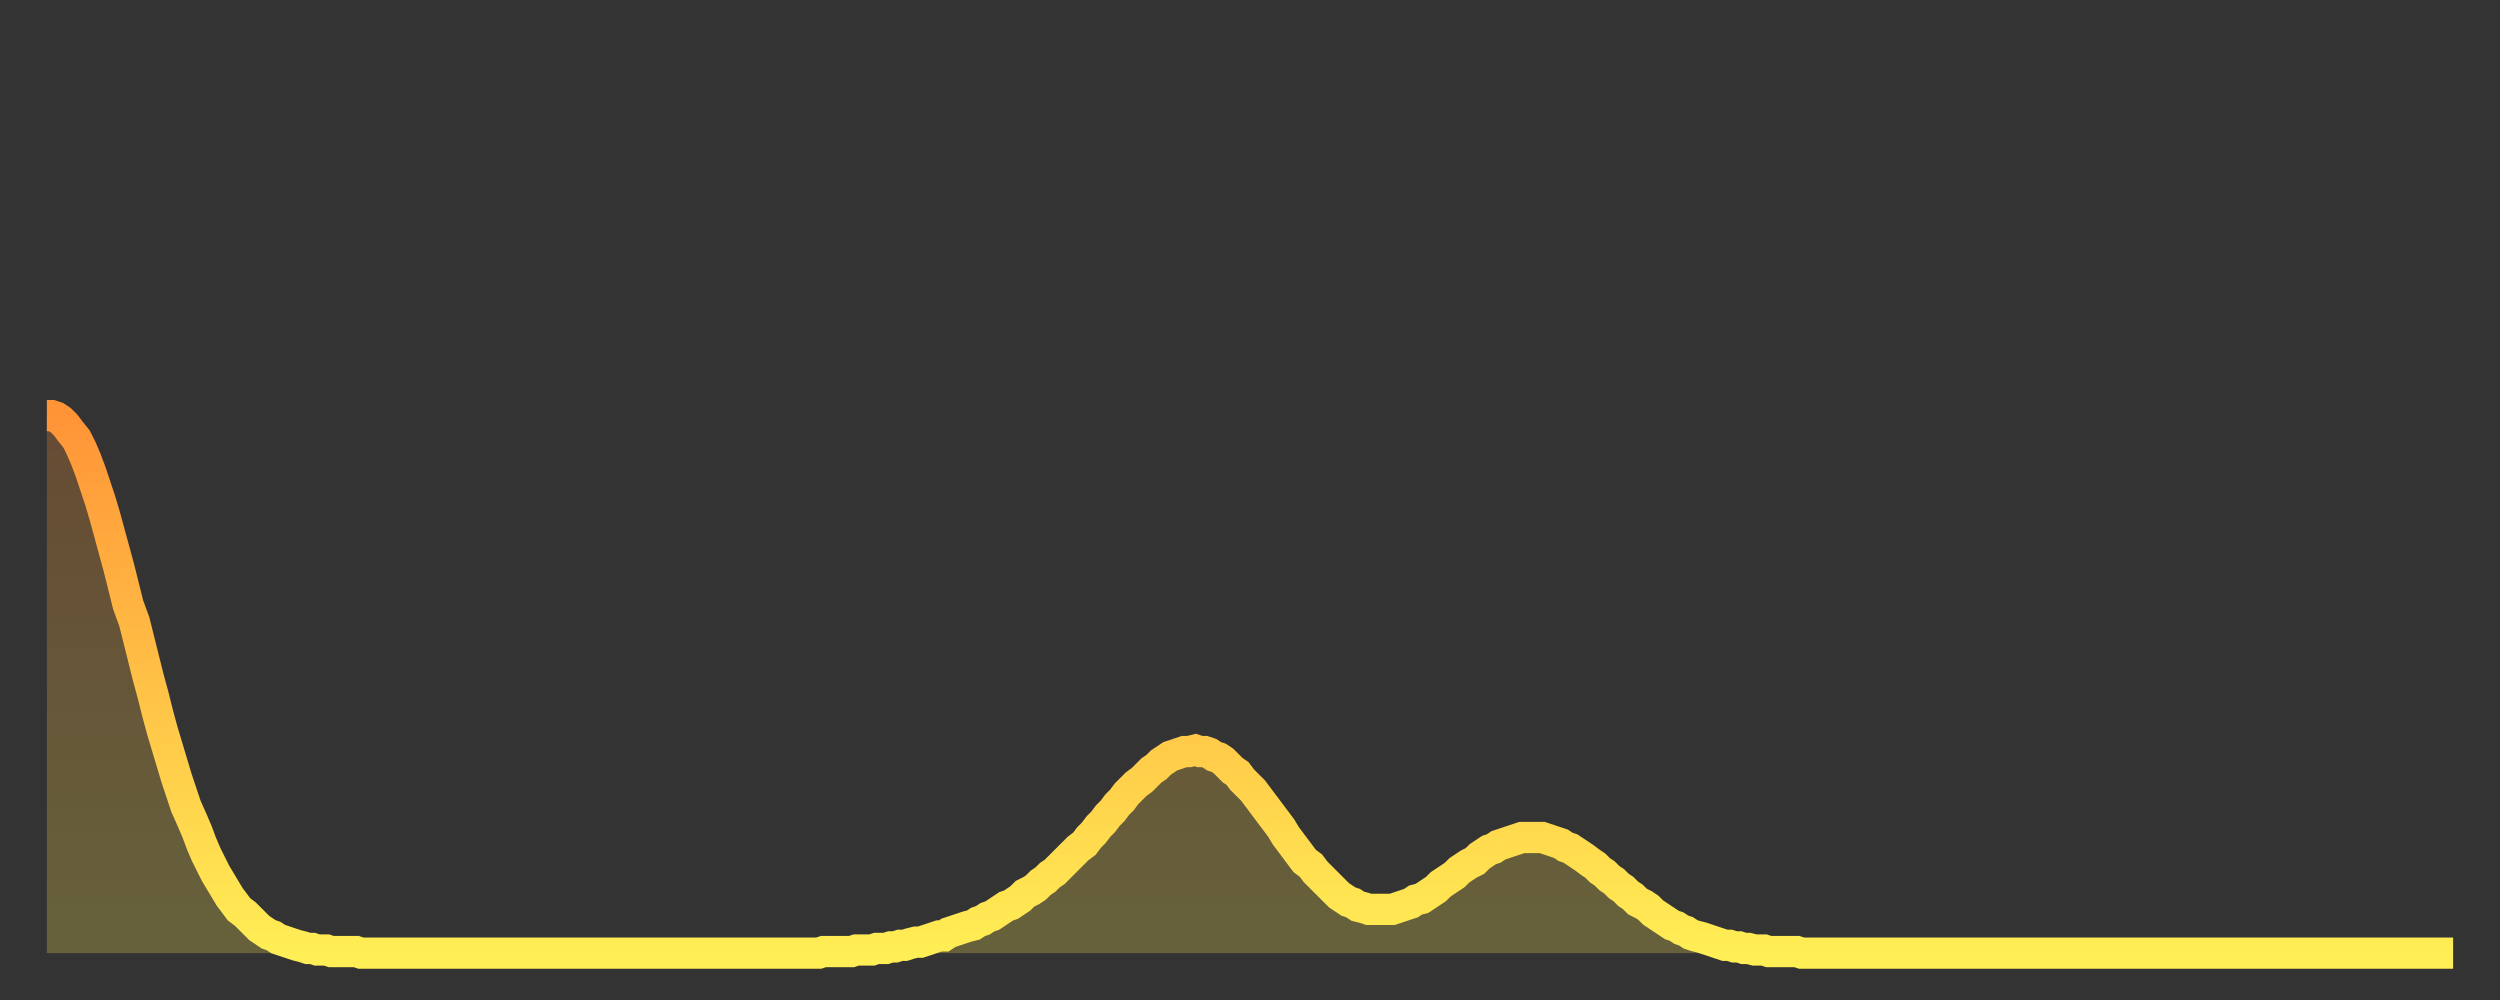 <?xml version="1.0" encoding="utf-8" ?>
<svg baseProfile="full" height="64" version="1.1" width="160" xmlns="http://www.w3.org/2000/svg" xmlns:ev="http://www.w3.org/2001/xml-events" xmlns:xlink="http://www.w3.org/1999/xlink"><rect width="100%" height="100%" fill="#333333" stroke="none"/><defs><linearGradient id="id986160" x1="0" x2="0" y1="0" y2="1"><stop offset="0%" stop-color="#ff9437" /><stop offset="50%" stop-color="#ffc146" /><stop offset="100%" stop-color="#ffee55" /></linearGradient></defs><g transform="translate(3,3)"><g><path d="M 0.0 23.6 0.3 23.6 0.6 23.7 0.9 23.9 1.2 24.2 1.5 24.6 1.9 25.1 2.2 25.7 2.5 26.4 2.8 27.2 3.1 28.1 3.4 29.0 3.7 30.0 4.0 31.1 4.3 32.2 4.6 33.3 4.9 34.5 5.2 35.7 5.6 36.8 5.9 38.0 6.2 39.2 6.5 40.4 6.8 41.5 7.1 42.7 7.4 43.8 7.7 44.8 8.0 45.8 8.3 46.8 8.6 47.7 8.9 48.6 9.3 49.5 9.6 50.2 9.9 51.0 10.2 51.7 10.5 52.3 10.8 52.9 11.1 53.4 11.4 53.9 11.7 54.4 12.0 54.8 12.3 55.2 12.7 55.5 13.0 55.8 13.3 56.1 13.6 56.4 13.9 56.6 14.2 56.8 14.5 56.9 14.8 57.1 15.1 57.2 15.4 57.3 15.7 57.4 16.0 57.5 16.4 57.6 16.7 57.7 17.0 57.7 17.3 57.8 17.6 57.8 17.9 57.8 18.2 57.9 18.5 57.9 18.8 57.9 19.1 57.9 19.4 57.9 19.8 57.9 20.1 58.0 20.4 58.0 20.7 58.0 21.0 58.0 21.3 58.0 21.6 58.0 21.9 58.0 22.2 58.0 22.5 58.0 22.8 58.0 23.1 58.0 23.5 58.0 23.8 58.0 24.1 58.0 24.4 58.0 24.7 58.0 25.0 58.0 25.3 58.0 25.6 58.0 25.9 58.0 26.2 58.0 26.5 58.0 26.8 58.0 27.2 58.0 27.5 58.0 27.8 58.0 28.1 58.0 28.4 58.0 28.7 58.0 29.0 58.0 29.3 58.0 29.6 58.0 29.9 58.0 30.2 58.0 30.6 58.0 30.9 58.0 31.2 58.0 31.5 58.0 31.8 58.0 32.1 58.0 32.4 58.0 32.7 58.0 33.0 58.0 33.3 58.0 33.6 58.0 33.9 58.0 34.3 58.0 34.6 58.0 34.9 58.0 35.2 58.0 35.5 58.0 35.8 58.0 36.1 58.0 36.4 58.0 36.7 58.0 37.0 58.0 37.3 58.0 37.7 58.0 38.0 58.0 38.3 58.0 38.6 58.0 38.9 58.0 39.2 58.0 39.5 58.0 39.8 58.0 40.1 58.0 40.4 58.0 40.7 58.0 41.0 58.0 41.4 58.0 41.7 58.0 42.0 58.0 42.3 58.0 42.6 58.0 42.9 58.0 43.2 58.0 43.5 58.0 43.8 58.0 44.1 58.0 44.4 58.0 44.7 58.0 45.1 58.0 45.4 58.0 45.7 58.0 46.0 58.0 46.3 58.0 46.6 58.0 46.9 58.0 47.2 58.0 47.5 58.0 47.8 58.0 48.1 58.0 48.5 58.0 48.8 58.0 49.1 58.0 49.4 58.0 49.7 57.9 50.0 57.9 50.3 57.9 50.6 57.9 50.9 57.9 51.2 57.9 51.5 57.9 51.8 57.8 52.2 57.8 52.5 57.8 52.8 57.8 53.1 57.7 53.4 57.7 53.7 57.7 54.0 57.6 54.3 57.6 54.6 57.5 54.9 57.5 55.2 57.4 55.6 57.3 55.9 57.3 56.2 57.2 56.5 57.1 56.8 57.0 57.1 56.9 57.4 56.9 57.7 56.7 58.0 56.6 58.3 56.5 58.6 56.4 58.9 56.3 59.3 56.2 59.6 56.0 59.9 55.9 60.2 55.7 60.5 55.6 60.8 55.4 61.1 55.2 61.4 55.0 61.7 54.9 62.0 54.7 62.3 54.5 62.6 54.2 63.0 54.0 63.3 53.8 63.6 53.5 63.9 53.3 64.2 53.0 64.5 52.8 64.8 52.5 65.1 52.2 65.4 51.9 65.7 51.6 66.0 51.3 66.4 51.0 66.7 50.6 67.0 50.3 67.3 49.9 67.6 49.6 67.9 49.2 68.2 48.9 68.5 48.5 68.8 48.2 69.1 47.8 69.4 47.5 69.7 47.2 70.1 46.9 70.4 46.6 70.7 46.3 71.0 46.1 71.3 45.8 71.6 45.6 71.9 45.4 72.2 45.3 72.5 45.2 72.8 45.1 73.1 45.1 73.5 45.0 73.8 45.1 74.1 45.1 74.4 45.2 74.7 45.4 75.0 45.5 75.3 45.7 75.6 46.0 75.9 46.3 76.2 46.5 76.5 46.9 76.8 47.2 77.2 47.6 77.5 48.0 77.8 48.4 78.1 48.8 78.4 49.2 78.7 49.6 79.0 50.0 79.3 50.5 79.6 50.9 79.9 51.3 80.2 51.7 80.5 52.1 80.9 52.4 81.2 52.8 81.5 53.1 81.8 53.4 82.1 53.7 82.4 54.0 82.7 54.3 83.0 54.5 83.3 54.7 83.6 54.8 83.9 55.0 84.3 55.1 84.6 55.2 84.9 55.2 85.2 55.2 85.5 55.2 85.8 55.2 86.1 55.2 86.4 55.1 86.7 55.0 87.0 54.9 87.3 54.8 87.6 54.6 88.0 54.5 88.3 54.3 88.6 54.1 88.9 53.9 89.2 53.6 89.5 53.4 89.8 53.2 90.1 53.0 90.4 52.7 90.7 52.5 91.0 52.3 91.4 52.1 91.7 51.8 92.0 51.6 92.3 51.4 92.6 51.3 92.9 51.1 93.2 51.0 93.5 50.9 93.8 50.8 94.1 50.7 94.4 50.6 94.7 50.6 95.1 50.6 95.4 50.6 95.7 50.6 96.0 50.7 96.3 50.8 96.6 50.9 96.9 51.0 97.2 51.2 97.5 51.3 97.8 51.5 98.1 51.7 98.4 51.9 98.8 52.2 99.1 52.4 99.4 52.7 99.7 52.9 100.0 53.2 100.3 53.4 100.6 53.7 100.9 53.9 101.2 54.2 101.5 54.4 101.8 54.7 102.2 54.9 102.5 55.1 102.8 55.4 103.1 55.6 103.4 55.8 103.7 56.0 104.0 56.2 104.3 56.3 104.6 56.5 104.9 56.6 105.2 56.8 105.5 56.9 105.9 57.0 106.2 57.1 106.5 57.2 106.8 57.3 107.1 57.4 107.4 57.5 107.7 57.5 108.0 57.6 108.3 57.6 108.6 57.7 108.9 57.7 109.3 57.8 109.6 57.8 109.9 57.8 110.2 57.9 110.5 57.9 110.8 57.9 111.1 57.9 111.4 57.9 111.7 57.9 112.0 57.9 112.3 58.0 112.6 58.0 113.0 58.0 113.3 58.0 113.6 58.0 113.9 58.0 114.2 58.0 114.5 58.0 114.8 58.0 115.1 58.0 115.4 58.0 115.7 58.0 116.0 58.0 116.3 58.0 116.7 58.0 117.0 58.0 117.3 58.0 117.6 58.0 117.9 58.0 118.2 58.0 118.5 58.0 118.8 58.0 119.1 58.0 119.4 58.0 119.7 58.0 120.1 58.0 120.4 58.0 120.7 58.0 121.0 58.0 121.3 58.0 121.6 58.0 121.9 58.0 122.2 58.0 122.5 58.0 122.8 58.0 123.1 58.0 123.4 58.0 123.8 58.0 124.1 58.0 124.4 58.0 124.7 58.0 125.0 58.0 125.3 58.0 125.6 58.0 125.9 58.0 126.2 58.0 126.5 58.0 126.8 58.0 127.2 58.0 127.5 58.0 127.8 58.0 128.1 58.0 128.4 58.0 128.7 58.0 129.0 58.0 129.3 58.0 129.6 58.0 129.9 58.0 130.2 58.0 130.5 58.0 130.9 58.0 131.2 58.0 131.5 58.0 131.8 58.0 132.1 58.0 132.4 58.0 132.7 58.0 133.0 58.0 133.3 58.0 133.6 58.0 133.9 58.0 134.2 58.0 134.6 58.0 134.9 58.0 135.2 58.0 135.5 58.0 135.8 58.0 136.1 58.0 136.4 58.0 136.7 58.0 137.0 58.0 137.3 58.0 137.6 58.0 138.0 58.0 138.3 58.0 138.6 58.0 138.9 58.0 139.2 58.0 139.5 58.0 139.8 58.0 140.1 58.0 140.4 58.0 140.7 58.0 141.0 58.0 141.3 58.0 141.7 58.0 142.0 58.0 142.3 58.0 142.6 58.0 142.9 58.0 143.2 58.0 143.5 58.0 143.8 58.0 144.1 58.0 144.4 58.0 144.7 58.0 145.1 58.0 145.4 58.0 145.7 58.0 146.0 58.0 146.3 58.0 146.6 58.0 146.9 58.0 147.2 58.0 147.5 58.0 147.8 58.0 148.1 58.0 148.4 58.0 148.8 58.0 149.1 58.0 149.4 58.0 149.7 58.0 150.0 58.0 150.3 58.0 150.6 58.0 150.9 58.0 151.2 58.0 151.5 58.0 151.8 58.0 152.1 58.0 152.5 58.0 152.8 58.0 153.1 58.0 153.4 58.0 153.7 58.0 154.0 58.0" fill="none" id="graph-curve" opacity="1" stroke="url(#id986160)" stroke-width="2" /><path d="M 0 58 L 0.0 23.6 0.3 23.6 0.6 23.7 0.9 23.9 1.2 24.2 1.5 24.6 1.9 25.1 2.2 25.7 2.5 26.4 2.8 27.2 3.1 28.1 3.4 29.0 3.7 30.0 4.0 31.1 4.3 32.2 4.6 33.3 4.9 34.5 5.2 35.7 5.6 36.8 5.9 38.0 6.2 39.2 6.5 40.4 6.8 41.5 7.1 42.7 7.4 43.8 7.7 44.8 8.0 45.8 8.3 46.8 8.6 47.7 8.9 48.6 9.3 49.5 9.6 50.2 9.9 51.0 10.2 51.7 10.5 52.3 10.8 52.9 11.1 53.4 11.4 53.9 11.7 54.4 12.0 54.8 12.3 55.2 12.7 55.5 13.0 55.8 13.3 56.1 13.6 56.4 13.9 56.6 14.2 56.8 14.5 56.9 14.8 57.1 15.1 57.2 15.4 57.3 15.7 57.4 16.0 57.5 16.4 57.6 16.7 57.7 17.0 57.7 17.3 57.8 17.6 57.8 17.9 57.8 18.2 57.9 18.5 57.9 18.8 57.9 19.1 57.9 19.4 57.9 19.8 57.9 20.1 58.0 20.4 58.0 20.7 58.0 21.0 58.0 21.3 58.0 21.6 58.0 21.9 58.0 22.2 58.0 22.5 58.0 22.8 58.0 23.1 58.0 23.5 58.0 23.8 58.0 24.1 58.0 24.4 58.0 24.7 58.0 25.0 58.0 25.3 58.0 25.6 58.0 25.9 58.0 26.2 58.0 26.5 58.0 26.8 58.0 27.2 58.0 27.5 58.0 27.8 58.0 28.1 58.0 28.4 58.0 28.7 58.0 29.0 58.0 29.3 58.0 29.6 58.0 29.9 58.0 30.2 58.0 30.6 58.0 30.9 58.0 31.2 58.0 31.5 58.0 31.8 58.0 32.1 58.0 32.4 58.0 32.7 58.0 33.0 58.0 33.3 58.0 33.6 58.0 33.9 58.0 34.3 58.0 34.6 58.0 34.9 58.0 35.2 58.0 35.5 58.0 35.8 58.0 36.1 58.0 36.4 58.0 36.7 58.0 37.0 58.0 37.3 58.0 37.7 58.0 38.0 58.0 38.3 58.0 38.6 58.0 38.9 58.0 39.2 58.0 39.5 58.0 39.8 58.0 40.1 58.0 40.4 58.0 40.7 58.0 41.0 58.0 41.4 58.0 41.7 58.0 42.0 58.0 42.3 58.0 42.6 58.0 42.9 58.0 43.2 58.0 43.5 58.0 43.8 58.0 44.1 58.0 44.4 58.0 44.7 58.0 45.1 58.0 45.4 58.0 45.7 58.0 46.0 58.0 46.3 58.0 46.6 58.0 46.9 58.0 47.2 58.0 47.5 58.0 47.8 58.0 48.1 58.0 48.5 58.0 48.8 58.0 49.1 58.0 49.4 58.0 49.7 57.9 50.0 57.9 50.3 57.9 50.6 57.9 50.9 57.9 51.2 57.9 51.5 57.9 51.8 57.8 52.2 57.8 52.5 57.8 52.8 57.8 53.1 57.7 53.4 57.7 53.7 57.7 54.0 57.6 54.3 57.6 54.6 57.5 54.9 57.5 55.2 57.4 55.6 57.3 55.9 57.3 56.2 57.2 56.5 57.1 56.8 57.0 57.1 56.9 57.4 56.9 57.7 56.7 58.0 56.6 58.3 56.5 58.6 56.4 58.9 56.3 59.3 56.2 59.6 56.0 59.9 55.9 60.2 55.7 60.5 55.6 60.8 55.4 61.1 55.2 61.4 55.0 61.7 54.9 62.0 54.7 62.3 54.5 62.6 54.2 63.0 54.0 63.3 53.8 63.6 53.5 63.9 53.3 64.2 53.0 64.5 52.8 64.8 52.5 65.1 52.2 65.4 51.9 65.7 51.6 66.0 51.3 66.4 51.0 66.7 50.6 67.0 50.3 67.3 49.9 67.6 49.6 67.9 49.2 68.2 48.9 68.5 48.5 68.8 48.2 69.1 47.8 69.4 47.5 69.7 47.2 70.1 46.9 70.4 46.6 70.7 46.3 71.0 46.1 71.3 45.8 71.6 45.6 71.9 45.4 72.2 45.3 72.5 45.2 72.8 45.1 73.1 45.1 73.5 45.0 73.8 45.1 74.1 45.1 74.4 45.2 74.7 45.4 75.0 45.5 75.3 45.7 75.6 46.0 75.9 46.3 76.2 46.5 76.5 46.9 76.8 47.2 77.2 47.6 77.5 48.0 77.8 48.4 78.1 48.8 78.4 49.2 78.7 49.6 79.0 50.0 79.3 50.5 79.6 50.9 79.9 51.3 80.2 51.7 80.5 52.1 80.9 52.4 81.2 52.8 81.5 53.1 81.8 53.4 82.1 53.7 82.4 54.0 82.7 54.3 83.0 54.5 83.3 54.7 83.6 54.8 83.9 55.0 84.3 55.1 84.6 55.2 84.9 55.2 85.2 55.2 85.5 55.2 85.8 55.2 86.1 55.2 86.4 55.1 86.7 55.0 87.0 54.9 87.3 54.8 87.6 54.6 88.0 54.5 88.3 54.3 88.6 54.1 88.9 53.9 89.2 53.6 89.5 53.4 89.8 53.2 90.1 53.0 90.4 52.7 90.7 52.5 91.0 52.3 91.4 52.1 91.7 51.8 92.0 51.6 92.3 51.4 92.6 51.3 92.9 51.1 93.2 51.0 93.5 50.9 93.8 50.8 94.1 50.7 94.4 50.6 94.7 50.6 95.1 50.6 95.4 50.6 95.7 50.6 96.0 50.7 96.3 50.8 96.6 50.9 96.9 51.0 97.2 51.2 97.5 51.3 97.8 51.5 98.1 51.7 98.4 51.9 98.8 52.2 99.1 52.4 99.4 52.7 99.7 52.9 100.0 53.2 100.3 53.4 100.6 53.7 100.9 53.9 101.2 54.2 101.5 54.4 101.8 54.7 102.2 54.9 102.5 55.1 102.8 55.4 103.1 55.6 103.4 55.8 103.7 56.0 104.0 56.2 104.3 56.3 104.6 56.5 104.9 56.6 105.2 56.8 105.5 56.9 105.9 57.0 106.2 57.1 106.5 57.2 106.8 57.3 107.1 57.4 107.4 57.5 107.7 57.5 108.0 57.6 108.3 57.6 108.6 57.7 108.9 57.7 109.3 57.8 109.6 57.8 109.9 57.8 110.2 57.9 110.5 57.9 110.8 57.9 111.1 57.9 111.4 57.9 111.7 57.9 112.0 57.9 112.3 58.0 112.6 58.0 113.0 58.0 113.3 58.0 113.6 58.0 113.9 58.0 114.2 58.0 114.5 58.0 114.8 58.0 115.1 58.0 115.4 58.0 115.7 58.0 116.0 58.0 116.3 58.0 116.7 58.0 117.0 58.0 117.3 58.0 117.6 58.0 117.9 58.0 118.2 58.0 118.5 58.0 118.8 58.0 119.1 58.0 119.4 58.0 119.7 58.0 120.1 58.0 120.4 58.0 120.7 58.0 121.0 58.0 121.3 58.0 121.6 58.0 121.9 58.0 122.2 58.0 122.5 58.0 122.8 58.0 123.1 58.0 123.4 58.0 123.8 58.0 124.1 58.0 124.4 58.0 124.7 58.0 125.0 58.0 125.3 58.0 125.6 58.0 125.9 58.0 126.2 58.0 126.5 58.0 126.8 58.0 127.2 58.0 127.5 58.0 127.8 58.0 128.1 58.0 128.4 58.0 128.7 58.0 129.0 58.0 129.3 58.0 129.6 58.0 129.9 58.0 130.2 58.0 130.5 58.0 130.9 58.0 131.2 58.0 131.5 58.0 131.8 58.0 132.1 58.0 132.4 58.0 132.7 58.0 133.0 58.0 133.3 58.0 133.6 58.0 133.9 58.0 134.2 58.0 134.6 58.0 134.9 58.0 135.2 58.0 135.5 58.0 135.8 58.0 136.1 58.0 136.4 58.0 136.7 58.0 137.0 58.0 137.3 58.0 137.6 58.0 138.0 58.0 138.3 58.0 138.6 58.0 138.9 58.0 139.2 58.0 139.5 58.0 139.8 58.0 140.1 58.0 140.4 58.0 140.7 58.0 141.0 58.0 141.3 58.0 141.7 58.0 142.0 58.0 142.3 58.0 142.6 58.0 142.9 58.0 143.2 58.0 143.5 58.0 143.8 58.0 144.1 58.0 144.4 58.0 144.7 58.0 145.1 58.0 145.4 58.0 145.7 58.0 146.0 58.0 146.3 58.0 146.6 58.0 146.9 58.0 147.2 58.0 147.5 58.0 147.8 58.0 148.1 58.0 148.4 58.0 148.8 58.0 149.1 58.0 149.4 58.0 149.7 58.0 150.0 58.0 150.3 58.0 150.6 58.0 150.9 58.0 151.2 58.0 151.5 58.0 151.8 58.0 152.1 58.0 152.5 58.0 152.8 58.0 153.1 58.0 153.4 58.0 153.7 58.0 154.0 58.0 154 58" fill="url(#id986160)" fill-opacity=".25" id="graph-shadow" /></g></g></svg>